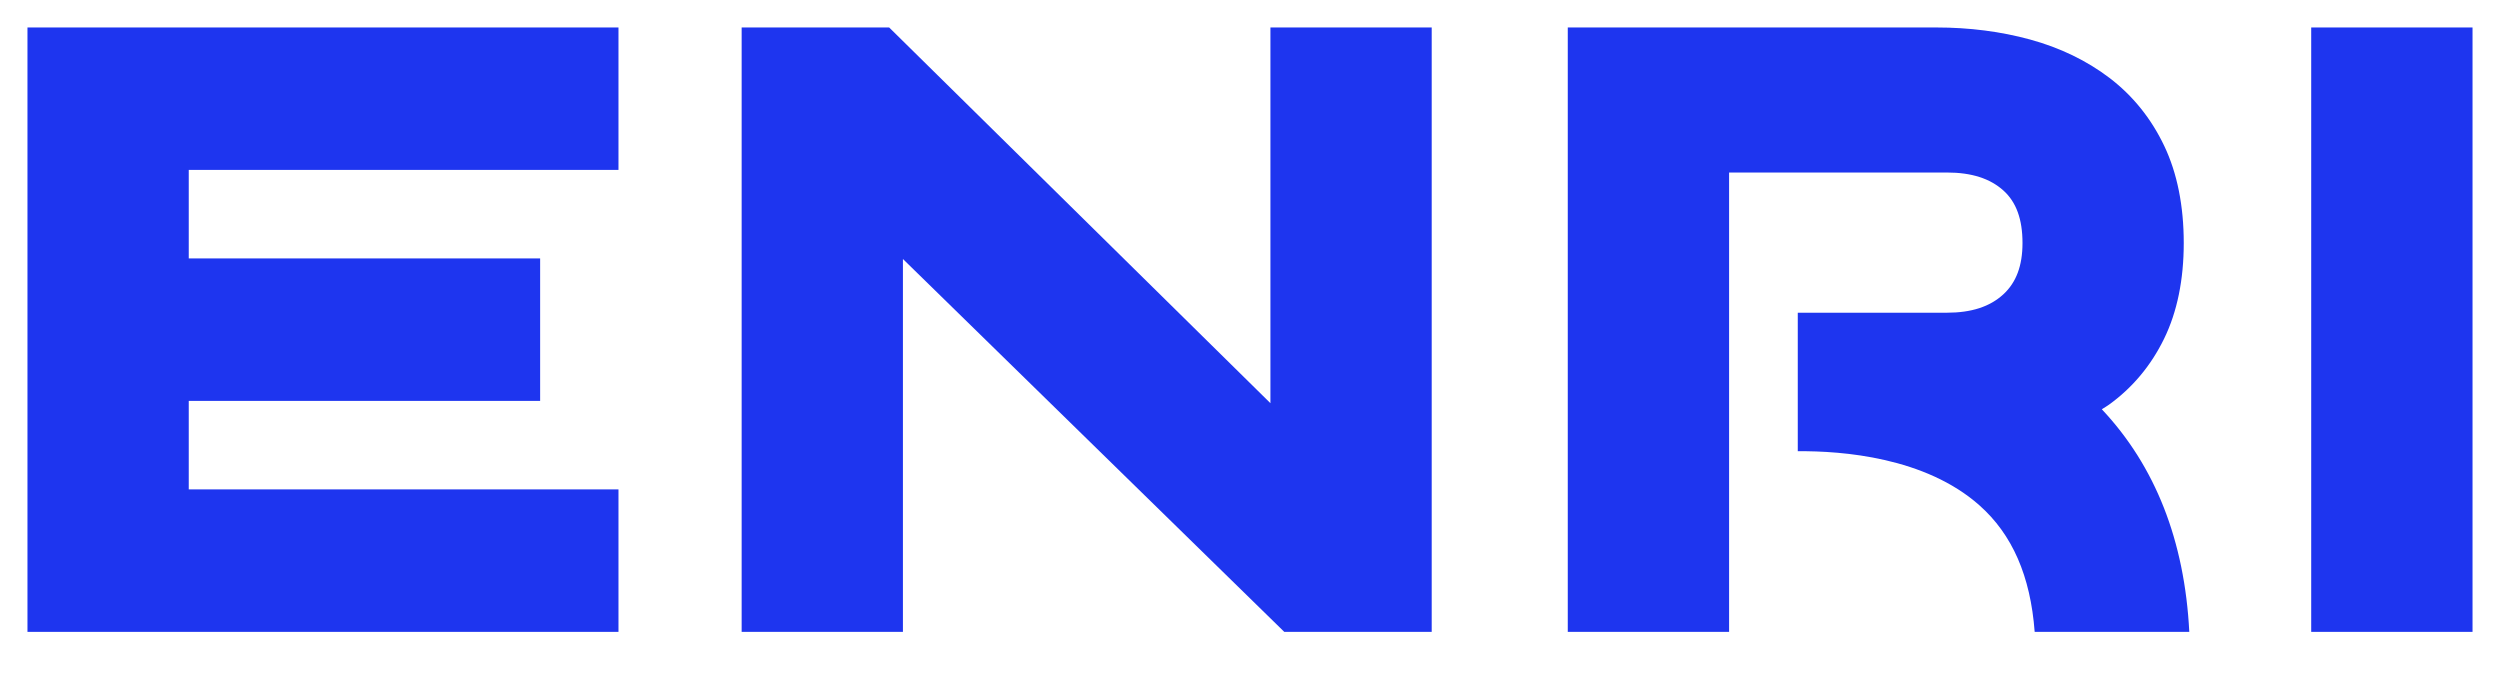 <?xml version="1.0" encoding="UTF-8"?>
<svg width="182px" height="49px" viewBox="0 0 182 49" version="1.1" xmlns="http://www.w3.org/2000/svg" xmlns:xlink="http://www.w3.org/1999/xlink">
    <title>Enri_Logo_Bleu_RVB</title>
    <g id="Page-1" stroke="none" stroke-width="1" fill="none" fill-rule="evenodd">
        <g id="Enri_Logo_Bleu_RVB" transform="translate(-20, -20)">
            <g id="Group" transform="translate(22, 22)" fill="#1E35EF" fill-rule="nonzero">
                <polygon id="Path" points="0 44 43.025 44 43.025 33.628 11.741 33.628 11.741 27.185 37.322 27.185 37.322 16.813 11.741 16.813 11.741 10.369 43.025 10.369 43.025 0 0 0"></polygon>
                <polygon id="Path" points="90.487 27.352 62.73 0 51.992 0 51.992 44 63.733 44 63.733 16.855 91.495 44 102.228 44 102.228 0 90.487 0"></polygon>
                <rect id="Rectangle" x="166.256" y="0" width="11.744" height="44"></rect>
                <path d="M151.013,27.795 C151.185,27.682 151.367,27.578 151.534,27.46 C153.241,26.232 154.594,24.615 155.55,22.651 C156.497,20.709 156.977,18.368 156.977,15.693 C156.977,12.983 156.5,10.603 155.558,8.624 C154.609,6.628 153.266,4.962 151.571,3.672 C149.921,2.417 147.973,1.474 145.787,0.876 C143.662,0.295 141.37,0 138.974,0 L112.134,0 L112.134,44 L123.878,44 L123.878,10.559 L139.732,10.559 C141.527,10.559 142.875,10.99 143.856,11.876 C144.786,12.717 145.238,13.965 145.238,15.693 C145.238,17.342 144.783,18.563 143.844,19.427 C142.865,20.328 141.52,20.766 139.729,20.766 L138.556,20.766 L128.878,20.766 L128.878,30.822 L128.878,30.849 C132.137,30.82 138.158,31.292 142.097,34.783 C144.495,36.907 145.819,39.934 146.124,43.998 L157.38,43.998 C157.041,37.364 154.906,31.93 151.013,27.795 Z" id="Path"></path>
            </g>
            <rect id="Rectangle" x="0" y="0" width="222" height="88"></rect>
        </g>
    </g>
</svg>